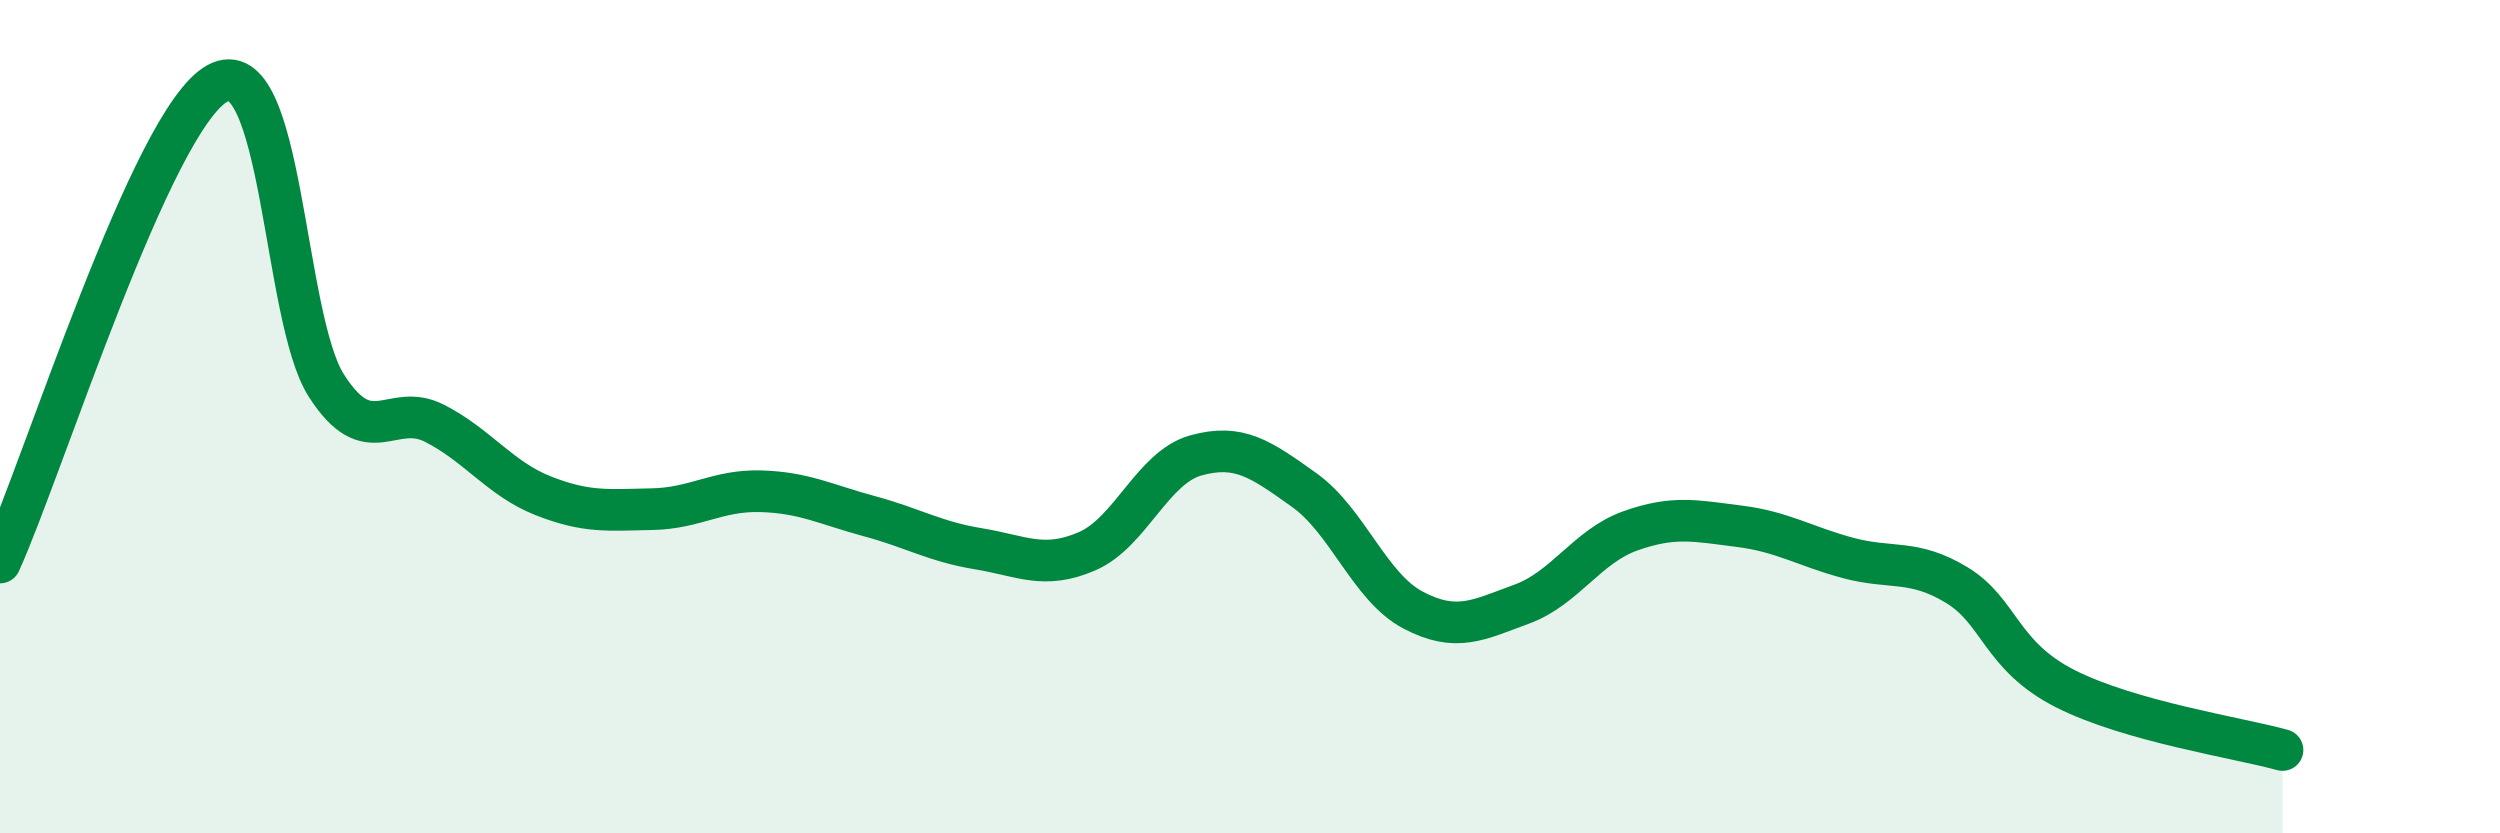 
    <svg width="60" height="20" viewBox="0 0 60 20" xmlns="http://www.w3.org/2000/svg">
      <path
        d="M 0,13.5 C 1.04,11.2 3.65,2.85 5.22,2 C 6.79,1.15 6.79,7.62 7.83,9.25 C 8.87,10.88 9.39,9.63 10.43,10.16 C 11.47,10.69 12,11.49 13.04,11.9 C 14.08,12.31 14.61,12.24 15.65,12.22 C 16.69,12.2 17.22,11.76 18.26,11.79 C 19.3,11.82 19.83,12.11 20.87,12.39 C 21.91,12.67 22.44,13 23.48,13.17 C 24.52,13.34 25.05,13.68 26.09,13.23 C 27.13,12.78 27.66,11.22 28.7,10.93 C 29.74,10.64 30.26,11.02 31.3,11.76 C 32.34,12.5 32.87,14.09 33.91,14.64 C 34.95,15.19 35.48,14.88 36.52,14.5 C 37.56,14.12 38.09,13.11 39.13,12.74 C 40.17,12.37 40.7,12.5 41.74,12.63 C 42.78,12.76 43.31,13.11 44.35,13.39 C 45.39,13.67 45.92,13.41 46.96,14.04 C 48,14.67 48.01,15.74 49.57,16.53 C 51.13,17.32 53.74,17.71 54.78,18L54.78 20L0 20Z"
        fill="#008740"
        opacity="0.1"
        stroke-linecap="round"
        stroke-linejoin="round"
      />
      <path
        d="M 0,13.5 C 1.04,11.2 3.65,2.85 5.22,2 C 6.79,1.15 6.79,7.62 7.83,9.25 C 8.87,10.88 9.39,9.63 10.43,10.16 C 11.47,10.69 12,11.49 13.04,11.9 C 14.08,12.31 14.61,12.24 15.65,12.22 C 16.69,12.2 17.22,11.76 18.26,11.79 C 19.3,11.82 19.83,12.11 20.87,12.39 C 21.91,12.67 22.44,13 23.48,13.17 C 24.52,13.34 25.05,13.68 26.09,13.23 C 27.13,12.78 27.66,11.22 28.7,10.93 C 29.74,10.64 30.26,11.02 31.3,11.76 C 32.34,12.5 32.87,14.09 33.91,14.64 C 34.95,15.19 35.48,14.88 36.52,14.5 C 37.56,14.12 38.09,13.11 39.13,12.74 C 40.17,12.37 40.7,12.5 41.74,12.63 C 42.78,12.76 43.31,13.11 44.35,13.39 C 45.39,13.67 45.92,13.41 46.96,14.04 C 48,14.67 48.01,15.74 49.57,16.53 C 51.13,17.32 53.74,17.71 54.78,18"
        stroke="#008740"
        stroke-width="1"
        fill="none"
        stroke-linecap="round"
        stroke-linejoin="round"
      />
    </svg>
  